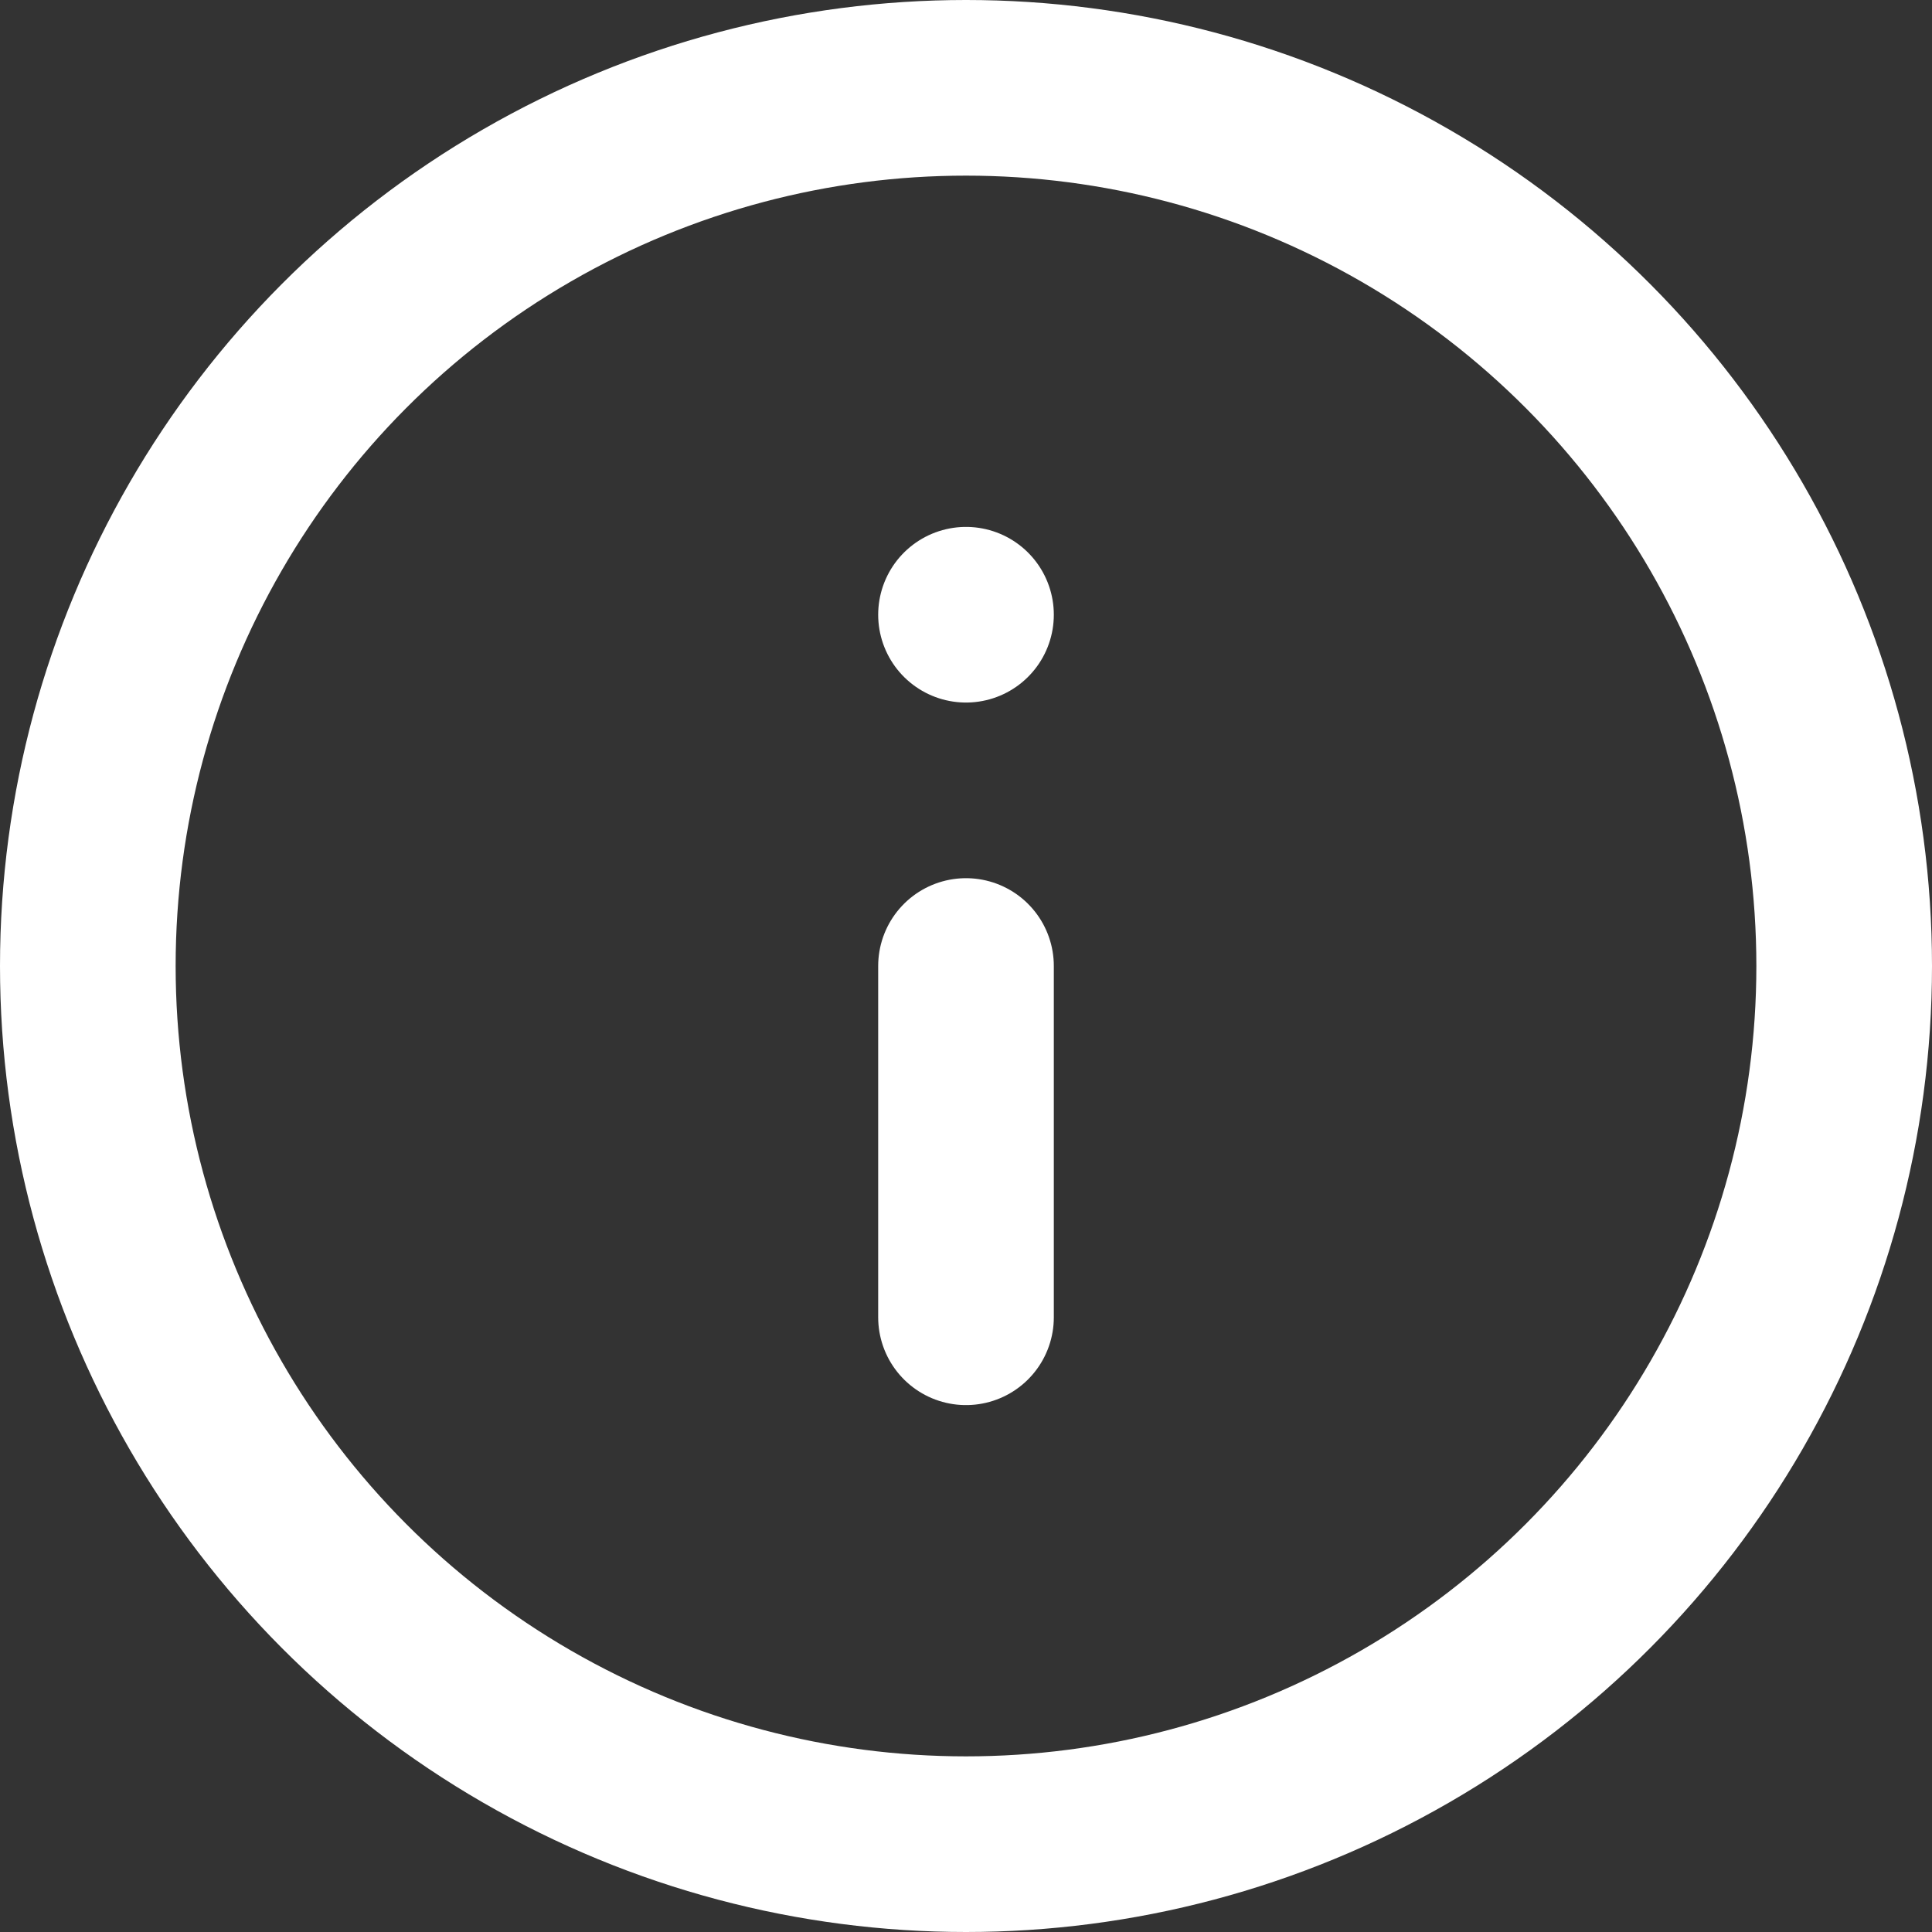 <svg xmlns="http://www.w3.org/2000/svg" width="22" height="22" viewBox="0 0 22 22">
  <rect x="0" y="0" width="22" height="22" fill="#333333" stroke="none"/>
  <g id="info" transform="translate(-1 -1)">
    <circle id="Ellipse_23" data-name="Ellipse 23" cx="10" cy="10" r="10" transform="translate(2 2)" fill="none" stroke="#fff" stroke-linecap="round" stroke-linejoin="round" stroke-width="2"/>
    <line id="Linie_37" data-name="Linie 37" y1="4" transform="translate(12 12)" fill="none" stroke="#fff" stroke-linecap="round" stroke-linejoin="round" stroke-width="2"/>
    <line id="Linie_38" data-name="Linie 38" transform="translate(12 8)" fill="none" stroke="#fff" stroke-linecap="round" stroke-linejoin="round" stroke-width="2"/>
  </g>
</svg>
